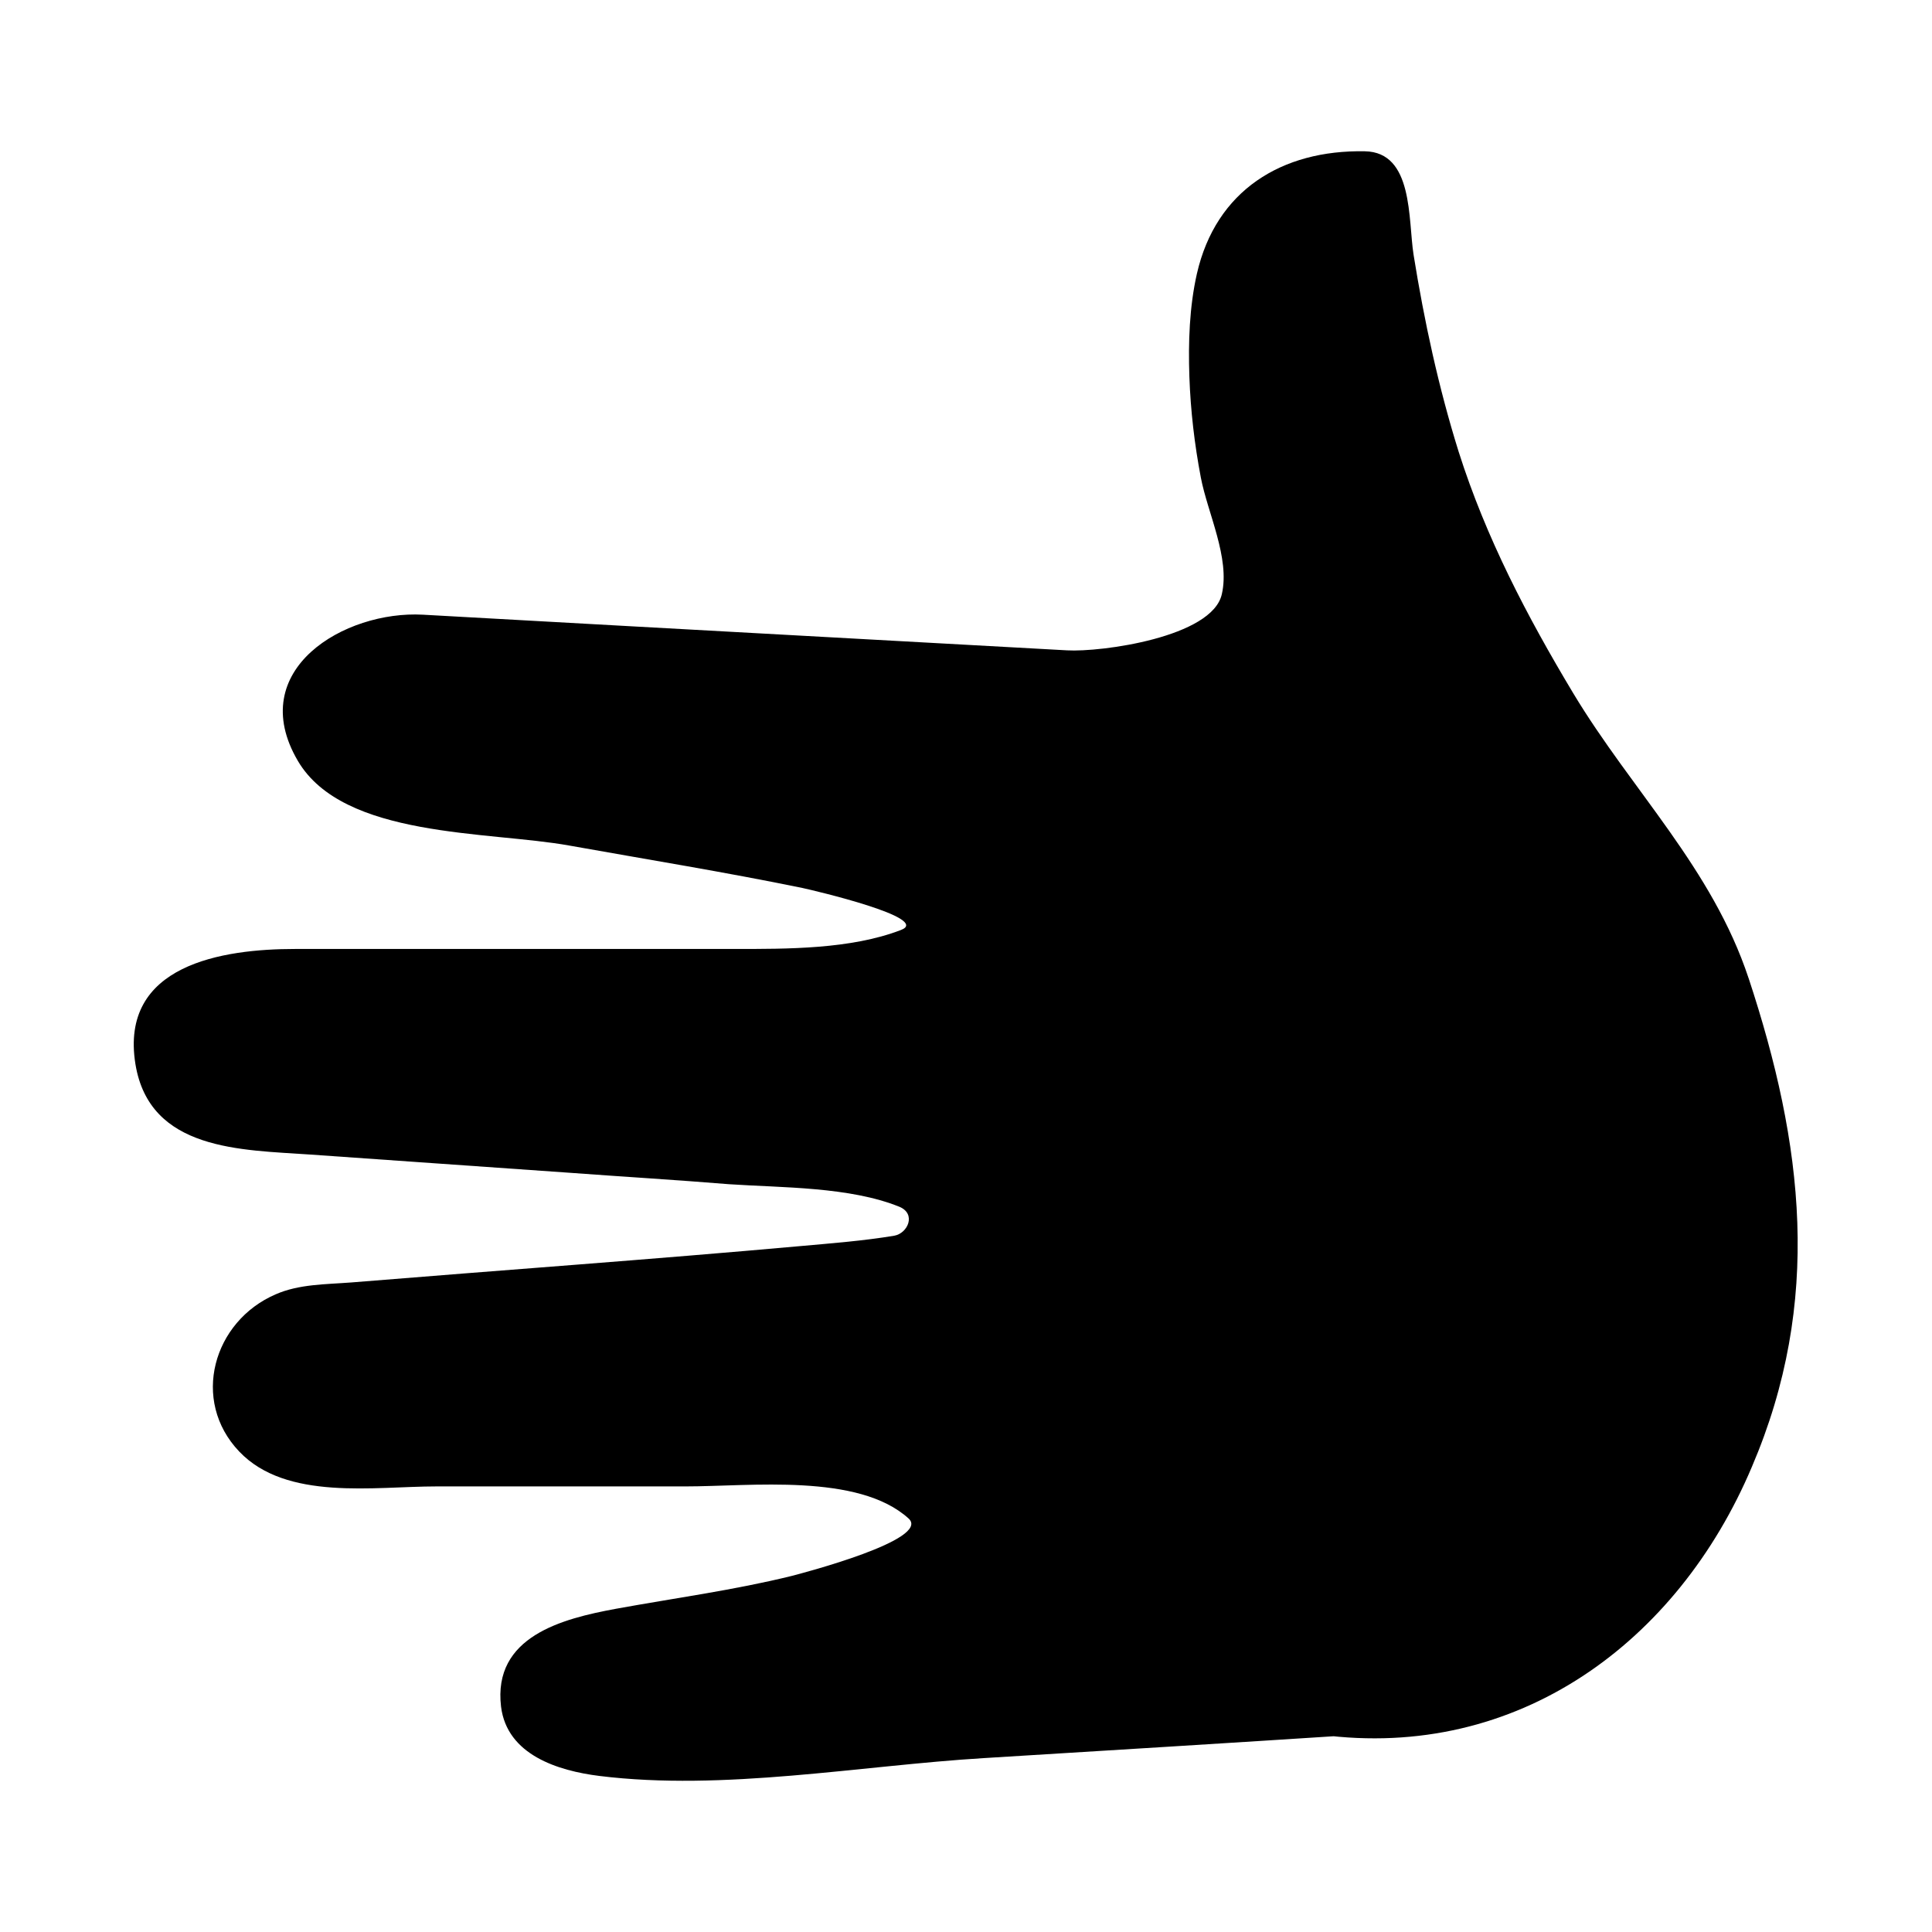 <?xml version="1.0" encoding="UTF-8"?>
<!-- Uploaded to: ICON Repo, www.svgrepo.com, Generator: ICON Repo Mixer Tools -->
<svg fill="#000000" width="800px" height="800px" version="1.1" viewBox="144 144 512 512" xmlns="http://www.w3.org/2000/svg">
 <path d="m607.4 403.25c-9.656-29.18-30.965-49.75-46.496-75.57-12.281-20.469-23.09-41.145-30.332-63.922-5.352-17.109-9.133-34.637-11.965-52.27-1.469-9.34 0-27.184-12.91-27.395-22.043-0.418-39.465 10.391-44.504 32.434-1.996 8.816-2.309 18.262-1.996 27.289 0.316 9.027 1.363 17.949 3.043 26.766 1.785 9.34 7.766 21.309 5.562 30.859-2.519 11.441-32.012 15.43-41.039 14.906-37.996-2.098-76.098-4.199-114.09-6.297-18.895-1.051-37.68-2.098-56.574-3.148-20.781-1.156-47.336 14.59-33.168 38.73 12.07 20.57 50.59 18.578 72.004 22.461 20.57 3.672 41.25 7.031 61.715 11.23 2.938 0.629 34.32 7.977 26.137 11.125-13.328 5.144-30.23 5.039-44.293 5.039h-48.387-67.91c-19.102 0-46.602 4.094-42.301 30.543 3.777 22.984 28.129 22.672 46.184 23.93 22.883 1.574 45.867 3.254 68.75 4.828 14.168 1.051 28.34 1.891 42.402 3.043 13.961 0.945 31.906 0.629 45.133 5.984 4.512 1.891 2.203 7.031-1.363 7.66-8.188 1.363-16.48 1.996-24.664 2.731-39.676 3.57-79.453 6.402-119.23 9.656-6.719 0.523-13.855 0.418-20.047 3.148-16.582 7.137-22.566 28.129-9.656 41.668 12.492 13.121 35.793 9.238 52.164 9.238h66.02c17.422 0 45.867-3.57 59.199 8.5 6.086 5.562-28.129 14.484-30.965 15.219-15.324 3.777-31.066 5.879-46.602 8.711-14.273 2.625-32.645 7.348-30.438 25.926 1.574 12.805 15.113 17.004 26.031 18.367 32.957 4.094 69.062-2.731 101.92-4.723 32.434-1.996 64.867-3.988 97.297-6.086-2.519 0-5.562 0.316-8.082-0.105 52.27 6.926 94.676-24.562 114.3-70.953 18.789-43.879 13.645-85.652-0.84-129.52-2.621-7.875 0 0 0 0z"/>
</svg>